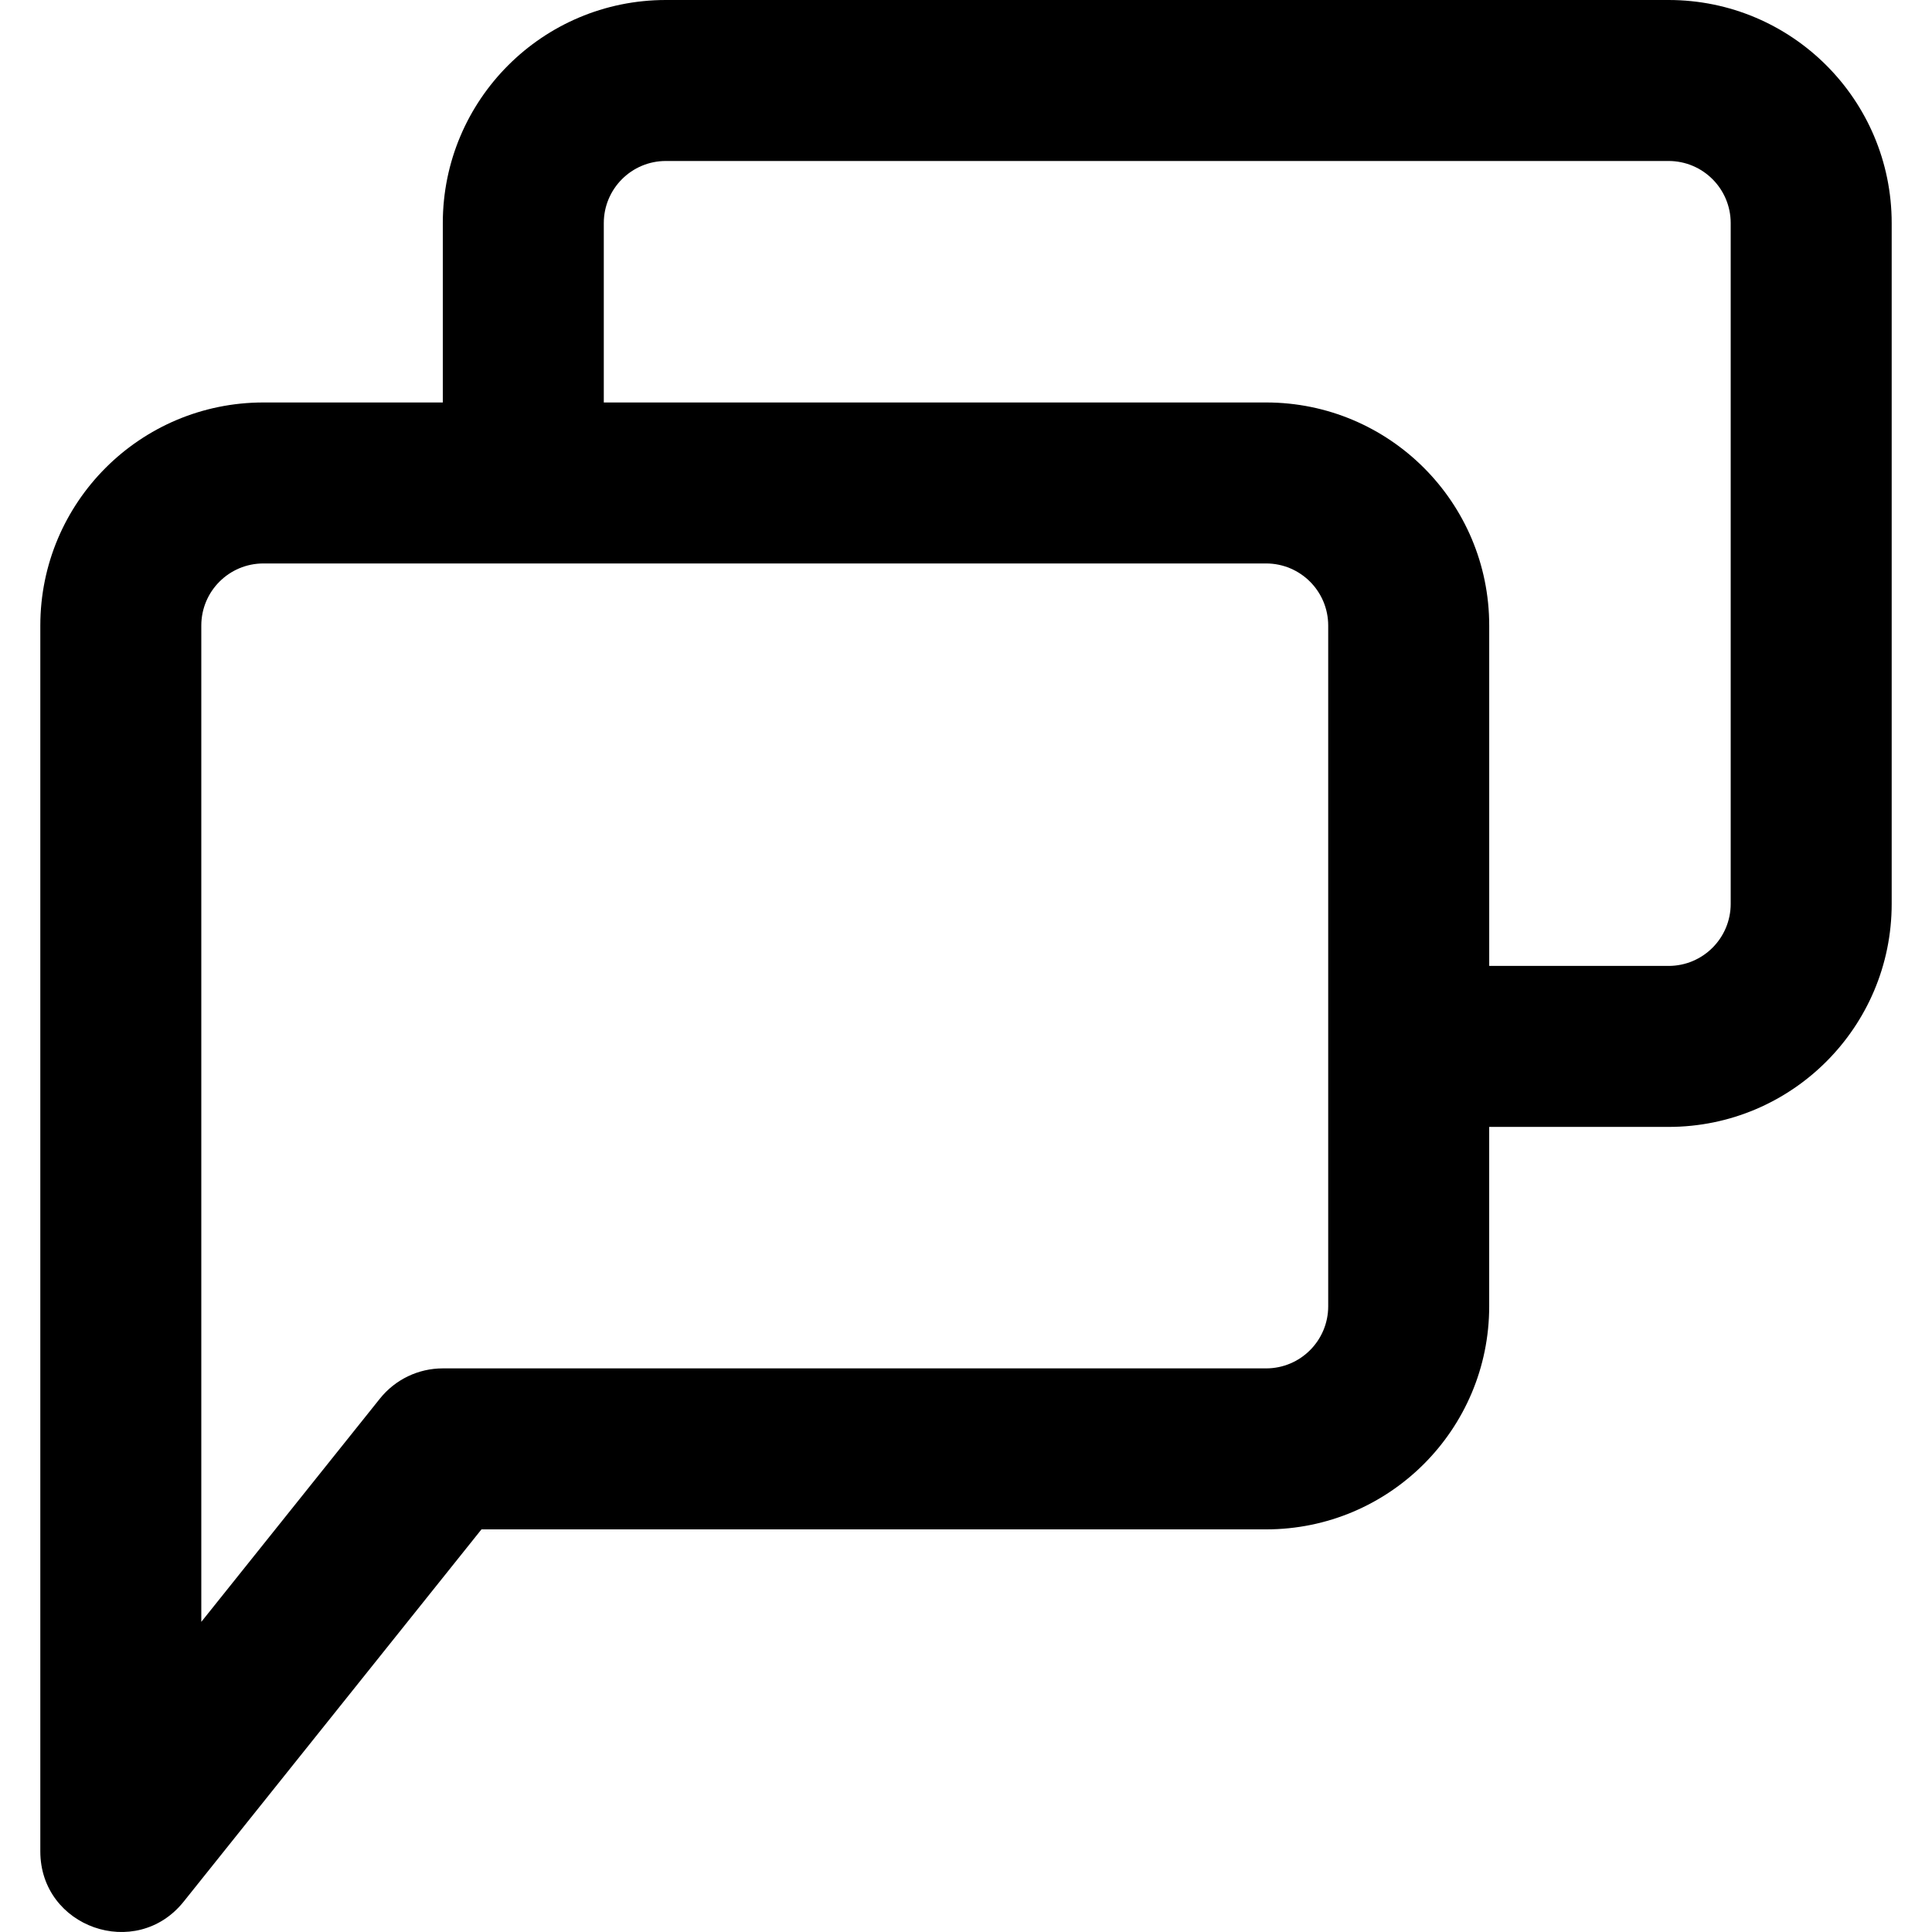 <?xml version="1.0" encoding="iso-8859-1"?>
<!-- Uploaded to: SVG Repo, www.svgrepo.com, Generator: SVG Repo Mixer Tools -->
<svg fill="#000000" height="800px" width="800px" version="1.1" id="Layer_1" xmlns="http://www.w3.org/2000/svg" xmlns:xlink="http://www.w3.org/1999/xlink" 
	 viewBox="0 0 512.042 512.042" xml:space="preserve">
<g>
	<g>
		<path d="M442.222,0H176.472c-32.651,0-59.115,26.474-59.115,59.136v47.531H69.821c-32.667,0-59.136,26.469-59.136,59.136v324.864
			c0,20.166,25.394,29.074,37.992,13.327l78.928-98.66h207.944c32.667,0,59.136-26.469,59.136-59.136v-47.531h47.537
			c32.667,0,59.136-26.469,59.136-59.136V59.136C501.358,26.469,474.889,0,442.222,0z M352.018,346.197
			c0,9.103-7.366,16.469-16.469,16.469H117.351c-6.481,0-12.61,2.946-16.659,8.007L53.351,429.85V165.803
			c0-9.103,7.366-16.469,16.469-16.469h68.87h196.858c9.103,0,16.469,7.366,16.469,16.469V346.197z M458.691,239.531
			c0,9.103-7.366,16.469-16.469,16.469h-47.531v-90.197c0-32.667-26.469-59.136-59.136-59.136h-0.006H160.024V59.136
			c0-9.102,7.365-16.469,16.448-16.469h265.749c9.103,0,16.469,7.366,16.469,16.469V239.531z"/>
	</g>
</g>
</svg>